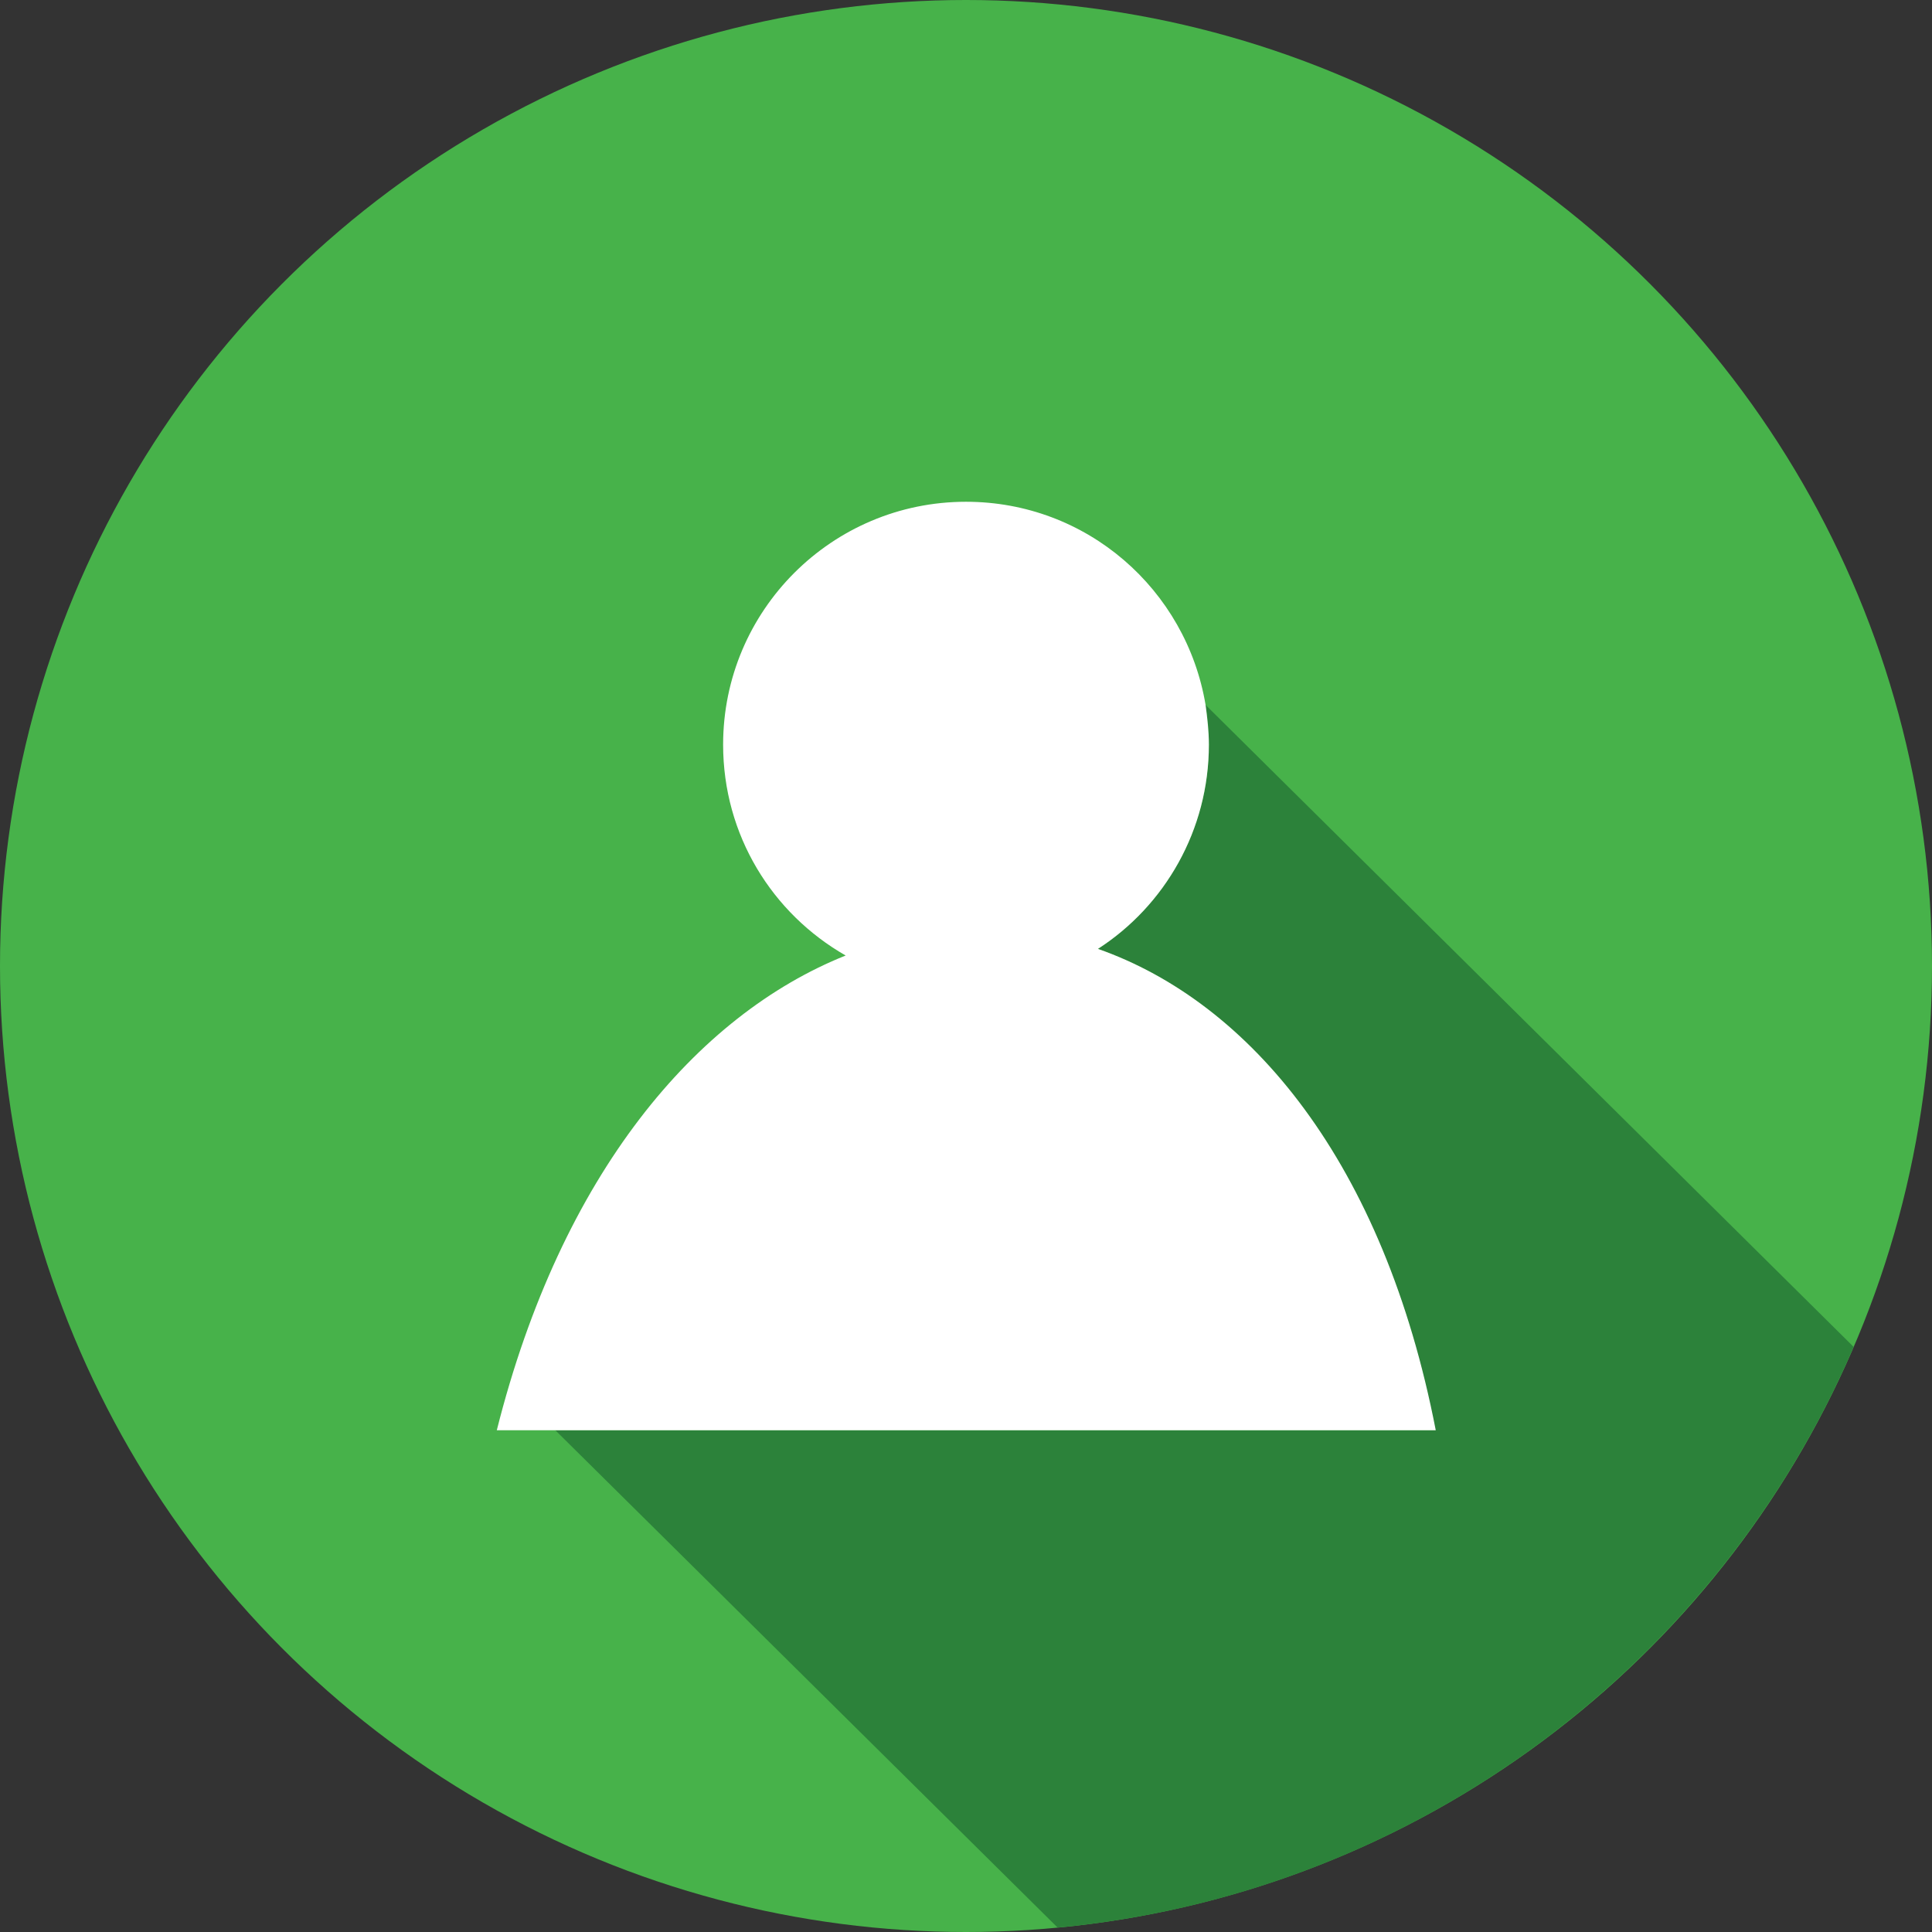 <?xml version="1.0" encoding="utf-8"?>
<!-- Generator: Adobe Illustrator 17.1.0, SVG Export Plug-In . SVG Version: 6.00 Build 0)  -->
<!DOCTYPE svg PUBLIC "-//W3C//DTD SVG 1.1//EN" "http://www.w3.org/Graphics/SVG/1.1/DTD/svg11.dtd">
<svg version="1.1" id="レイヤー_1" xmlns="http://www.w3.org/2000/svg" xmlns:xlink="http://www.w3.org/1999/xlink" x="0px"
	 y="0px" viewBox="0 0 350 350" enable-background="new 0 0 350 350" xml:space="preserve">
<rect x="0" y="0" width="350" height="350" fill="#333333" stroke="none"/>
<g id="_x31_Person1">
	<circle fill="#47B24A" cx="175" cy="175" r="175"/>
	<g>
		<path fill="#2C823A" d="M218.4,127.7c0.4,2.4,0.6,4.8,0.6,7.2c0,15.5-8,29.1-20.1,37c27.6,9.7,51.8,38.7,61.1,87.2
			c-46.2,0-117.1,0-159.4,0l91,90.1c64.9-6.1,119.5-47.7,144.2-105.2L218.4,127.7z"/>
		<path fill="#FFFFFF" d="M198.9,171.9c12.1-7.8,20.1-21.5,20.1-37c0-2.5-0.3-4.9-0.6-7.2c-3.5-20.9-21.5-36.8-43.4-36.8
			c-24.3,0-44,19.7-44,44c0,16.4,8.9,30.6,22.2,38.2c-27,10.8-51.5,39.5-63.2,86c3.3,0,6.9,0,10.7,0c42.3,0,113.2,0,159.4,0
			C250.7,210.6,226.5,181.6,198.9,171.9z"/>
	</g>
</g>
</svg>
